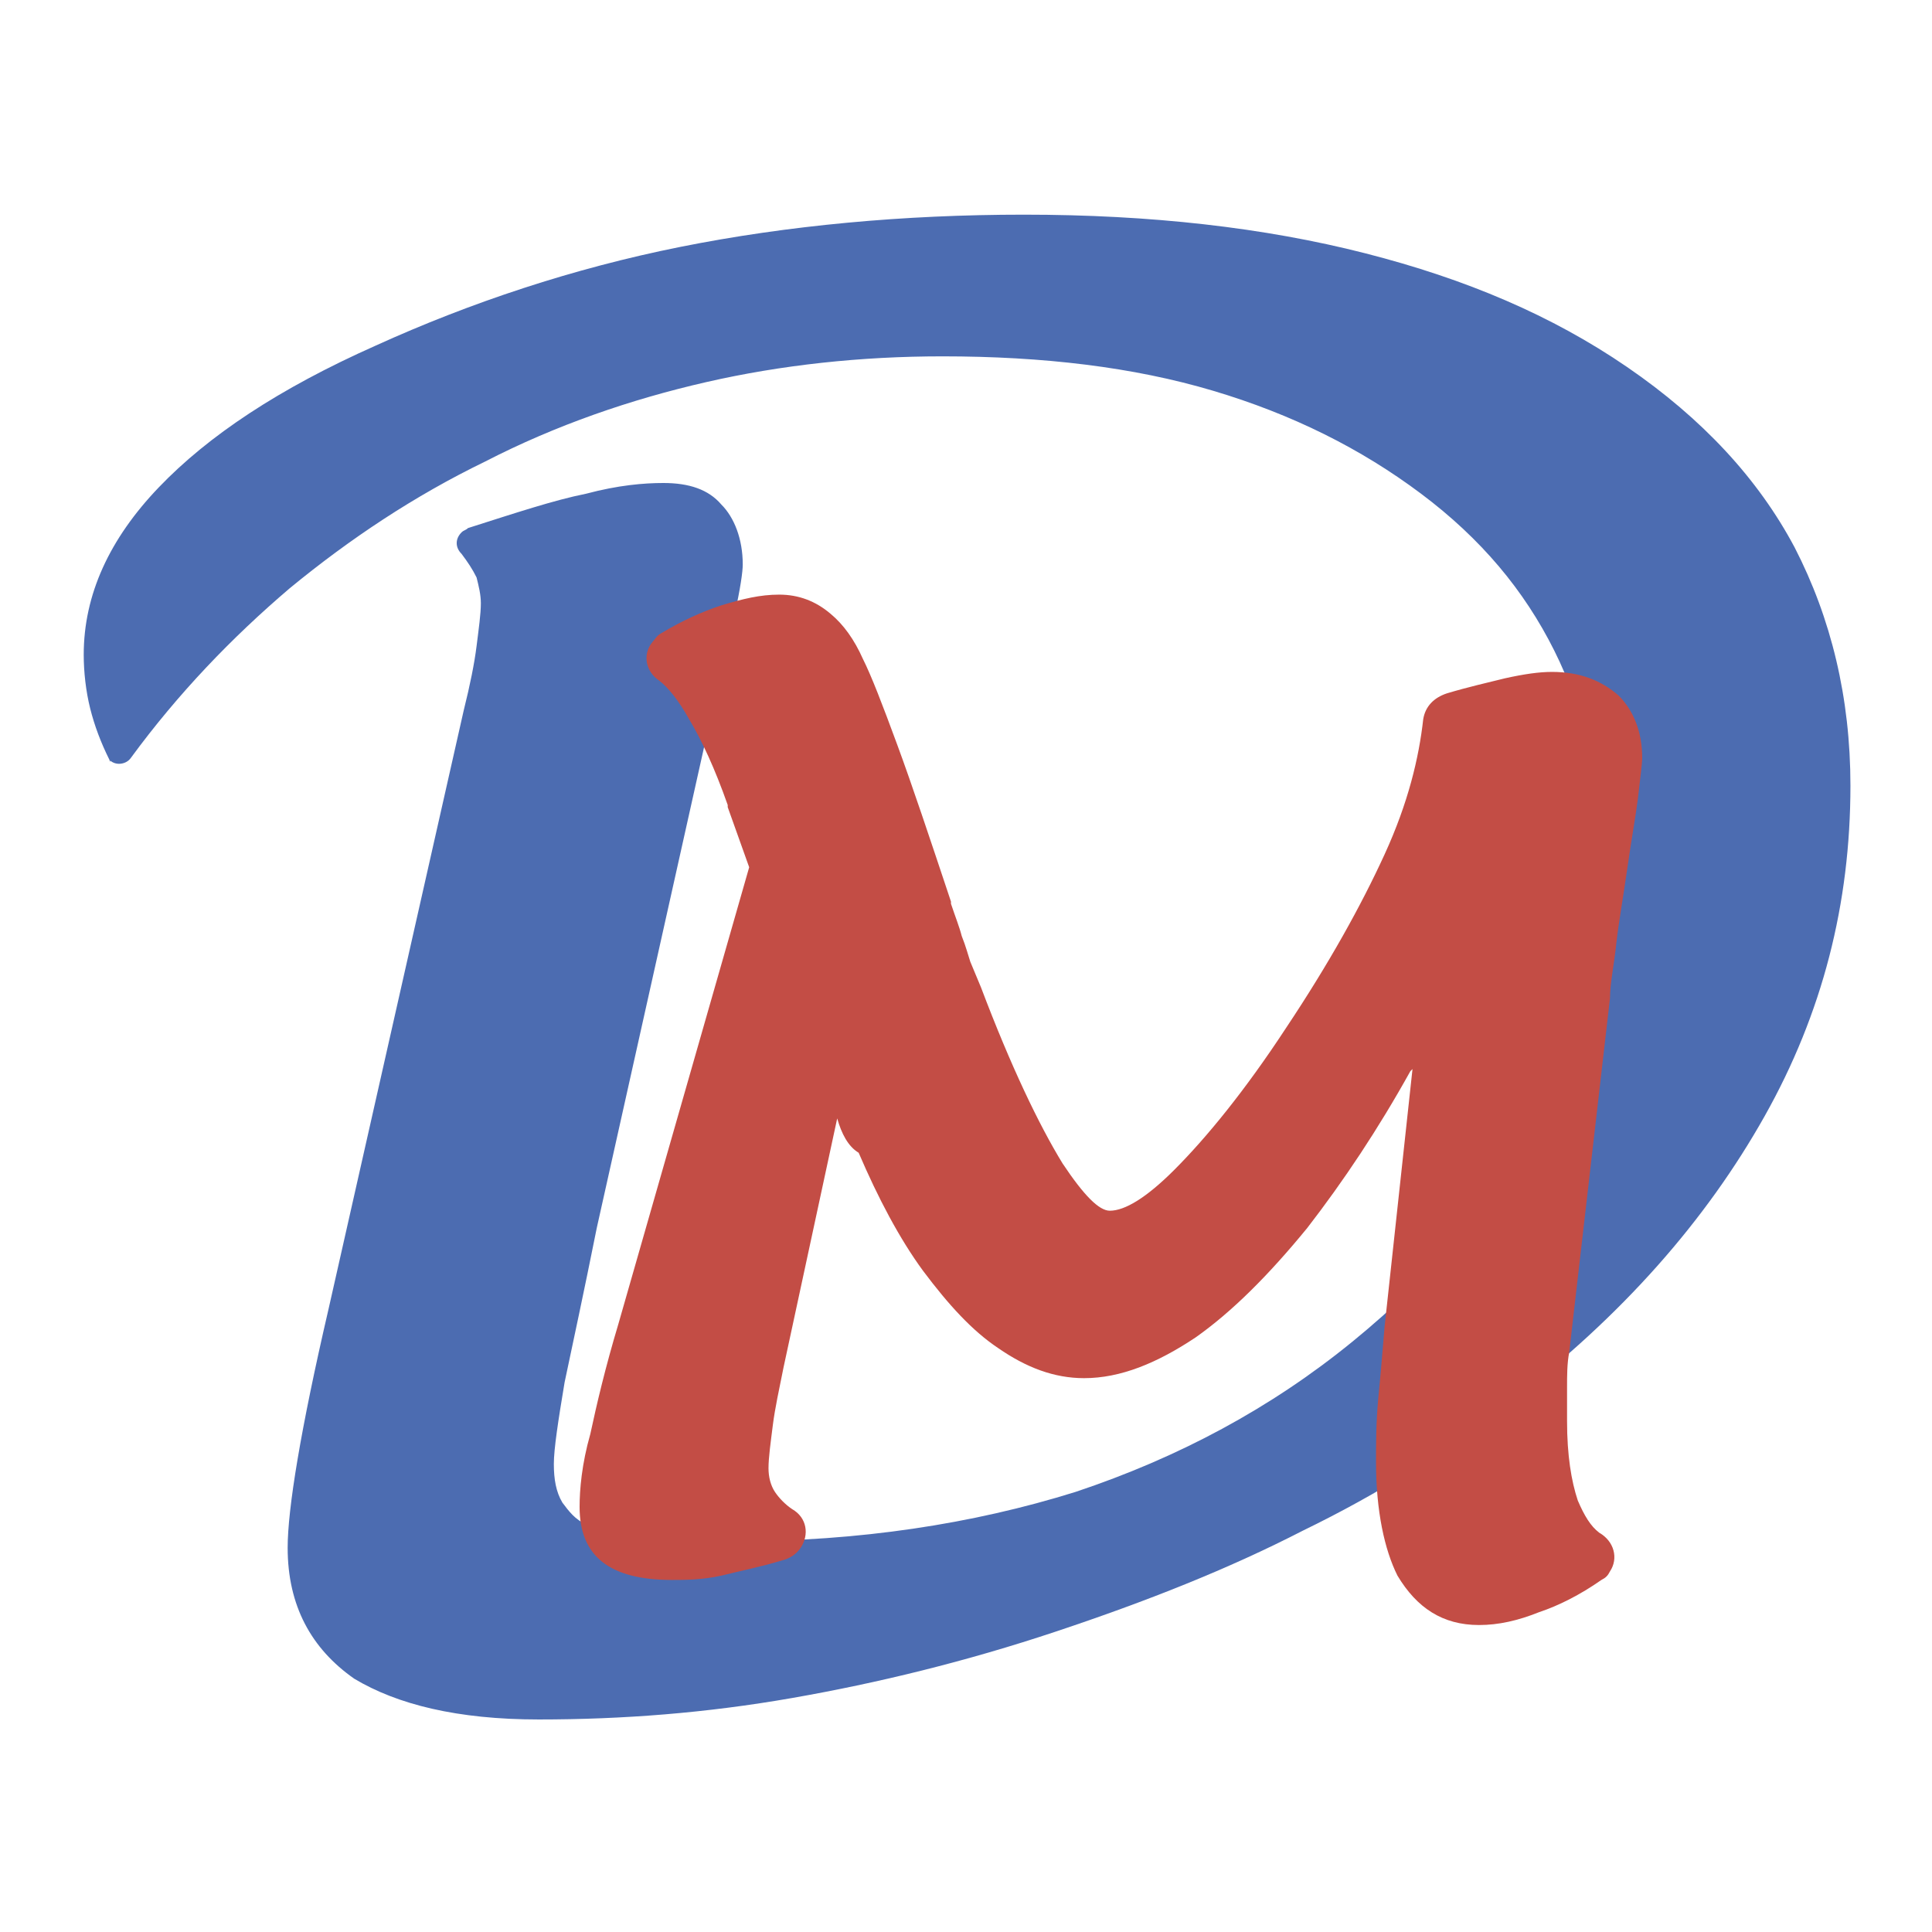 <svg xmlns="http://www.w3.org/2000/svg" version="1.1" xmlns:xlink="http://www.w3.org/1999/xlink" width="90" height="90"><svg version="1.1" id="SvgjsSvg1002" xmlns="http://www.w3.org/2000/svg" xmlns:xlink="http://www.w3.org/1999/xlink" x="0px" y="0px" viewBox="0 0 90 90" style="enable-background:new 0 0 90 90;" xml:space="preserve">
<style type="text/css">
	.st0{fill:#4C6CB1;}
	.st1{fill:#C34D45;}
</style>
<g>
	<path class="st0" d="M5.1,35.4c-0.4-0.8-0.7-1.6-0.9-2.4c-0.2-0.8-0.3-1.7-0.3-2.5c0-2.8,1.2-5.4,3.5-7.8c2.3-2.4,5.6-4.6,10.1-6.6
		c4.4-2,9.2-3.6,14.2-4.6c5-1,10.4-1.5,16-1.5c5.9,0,11.2,0.6,15.9,1.8c4.7,1.2,8.7,2.9,12.2,5.3c3.5,2.4,6.1,5.2,7.8,8.4
		c1.7,3.3,2.6,7,2.6,11.1c0,5.5-1.3,10.6-4,15.4c-2.7,4.8-6.6,9.3-12,13.4l0,0v0c-2.8,2.2-6,4.2-9.5,5.9c-3.5,1.8-7.3,3.3-11.5,4.7
		c-4.2,1.4-8.3,2.4-12.3,3.1c-4,0.7-7.9,1-11.8,1c-3.8,0-6.6-0.7-8.6-1.9c-2-1.4-3.1-3.4-3.1-6.1c0-1.8,0.6-5.5,1.9-11.1l6.3-27.9
		c0.3-1.2,0.5-2.2,0.6-3c0.1-0.8,0.2-1.5,0.2-2c0-0.4-0.1-0.8-0.2-1.2c-0.2-0.4-0.4-0.7-0.7-1.1c-0.3-0.3-0.3-0.7,0-1
		c0.1-0.1,0.2-0.1,0.3-0.2l0,0c2.2-0.7,4-1.3,5.5-1.6c1.5-0.4,2.7-0.5,3.6-0.5c1.2,0,2.1,0.3,2.7,1c0.6,0.6,1,1.6,1,2.8
		c0,0.3-0.1,1.1-0.4,2.4c-0.3,1.3-0.7,3-1.2,5.2c0,0,0,0,0,0l-5.2,23.3c0,0,0,0,0,0c-0.6,3-1.1,5.3-1.5,7.2
		c-0.3,1.8-0.5,3.1-0.5,3.8s0.1,1.3,0.4,1.8c0.3,0.4,0.6,0.8,1.1,1c0,0,0,0,0,0c0.6,0.3,1.4,0.5,2.6,0.6c1.2,0.2,2.7,0.2,4.4,0.2
		c5.7,0,11-0.8,15.8-2.3c4.8-1.6,9.1-3.9,12.9-7c0,0,0,0,0,0c3.8-3.1,6.7-6.5,8.6-10.3c1.9-3.8,2.9-8,2.9-12.5
		c0-3.5-0.7-6.6-2.1-9.4c-1.4-2.8-3.4-5.2-6.2-7.3c-2.8-2.1-6-3.7-9.7-4.8c-3.7-1.1-7.9-1.6-12.6-1.6c-3.8,0-7.5,0.4-11,1.2
		c-3.5,0.8-7,2-10.3,3.7c-3.3,1.6-6.3,3.6-9.1,5.9c-2.7,2.3-5.2,4.9-7.4,7.9c-0.2,0.3-0.7,0.4-1,0.1C5.2,35.5,5.1,35.5,5.1,35.4
		L5.1,35.4z"></path>
	<path class="st1" d="M39,52.1l-2.5,11.6c0,0,0,0,0,0c-0.2,1-0.4,1.9-0.5,2.7c-0.1,0.8-0.2,1.5-0.2,2c0,0.4,0.1,0.8,0.3,1.1
		c0.2,0.3,0.5,0.6,0.8,0.8c0.7,0.4,0.8,1.2,0.4,1.8c-0.2,0.3-0.5,0.5-0.9,0.6c-1,0.3-2,0.5-2.8,0.7c-0.9,0.2-1.7,0.2-2.3,0.2
		c-2.9,0-4.3-1.1-4.3-3.4c0-0.8,0.1-2,0.5-3.4c0.3-1.4,0.7-3.1,1.3-5.1l6.1-21.3l-1-2.8c0,0,0-0.1,0-0.1c-0.6-1.7-1.2-3-1.8-4
		c-0.5-0.9-1-1.5-1.4-1.8c-0.6-0.4-0.8-1.2-0.3-1.8c0.1-0.1,0.2-0.3,0.4-0.4l0,0c1-0.6,1.9-1,2.8-1.3c1-0.3,1.8-0.5,2.7-0.5
		c0.9,0,1.7,0.3,2.4,0.9c0.6,0.5,1.1,1.2,1.5,2.1c0.4,0.8,0.9,2.1,1.6,4c0.7,1.9,1.5,4.3,2.5,7.3c0,0,0,0,0,0.1
		c0.2,0.6,0.4,1.1,0.5,1.5c0.2,0.5,0.3,0.9,0.4,1.2c0,0,0,0,0,0l0.5,1.2v0h0c1.4,3.7,2.7,6.4,3.8,8.2c1,1.5,1.7,2.2,2.2,2.2
		c0.7,0,1.7-0.6,3-1.9c1.5-1.5,3.3-3.7,5.2-6.6c2-3,3.5-5.7,4.6-8.1c1.1-2.4,1.6-4.5,1.8-6.3c0.1-0.6,0.5-1,1.1-1.2
		c1-0.3,1.9-0.5,2.7-0.7c0.9-0.2,1.6-0.3,2.2-0.3c1.3,0,2.3,0.4,3.1,1.1c0.7,0.7,1.1,1.7,1.1,2.9c0,0.3-0.1,1-0.2,1.9
		c-0.1,0.8-0.3,1.9-0.5,3.3v0l0,0c-0.2,1.4-0.4,2.5-0.5,3.4c-0.1,1-0.3,1.9-0.3,2.6v0l0,0l-1.9,16.5c0,0,0,0,0,0
		c-0.1,0.5-0.1,1.1-0.1,1.6c0,0.5,0,1,0,1.6c0,1.6,0.2,2.8,0.5,3.7c0.3,0.7,0.6,1.2,1,1.5c0.7,0.4,0.9,1.2,0.5,1.8
		c-0.1,0.2-0.2,0.3-0.4,0.4l0,0c-1,0.7-2,1.2-2.9,1.5c-1,0.4-1.9,0.6-2.8,0.6c-1.7,0-2.9-0.8-3.8-2.3c-0.6-1.2-1-3-1-5.3
		c0-0.8,0-1.8,0.1-2.9c0.1-1,0.2-2.2,0.3-3.4l1.3-12l-0.1,0.1c-1.5,2.7-3.1,5.1-4.8,7.3c-1.8,2.2-3.5,3.9-5.2,5.1
		c-1.8,1.2-3.5,1.9-5.2,1.9c-1.4,0-2.7-0.5-4-1.4c-1.2-0.8-2.3-2-3.5-3.6c-1.1-1.5-2.1-3.4-3-5.5C39.5,53.4,39.2,52.8,39,52.1
		L39,52.1z"></path>
</g>
</svg><style>@media (prefers-color-scheme: light) { :root { filter: none; } }
@media (prefers-color-scheme: dark) { :root { filter: none; } }
</style></svg>